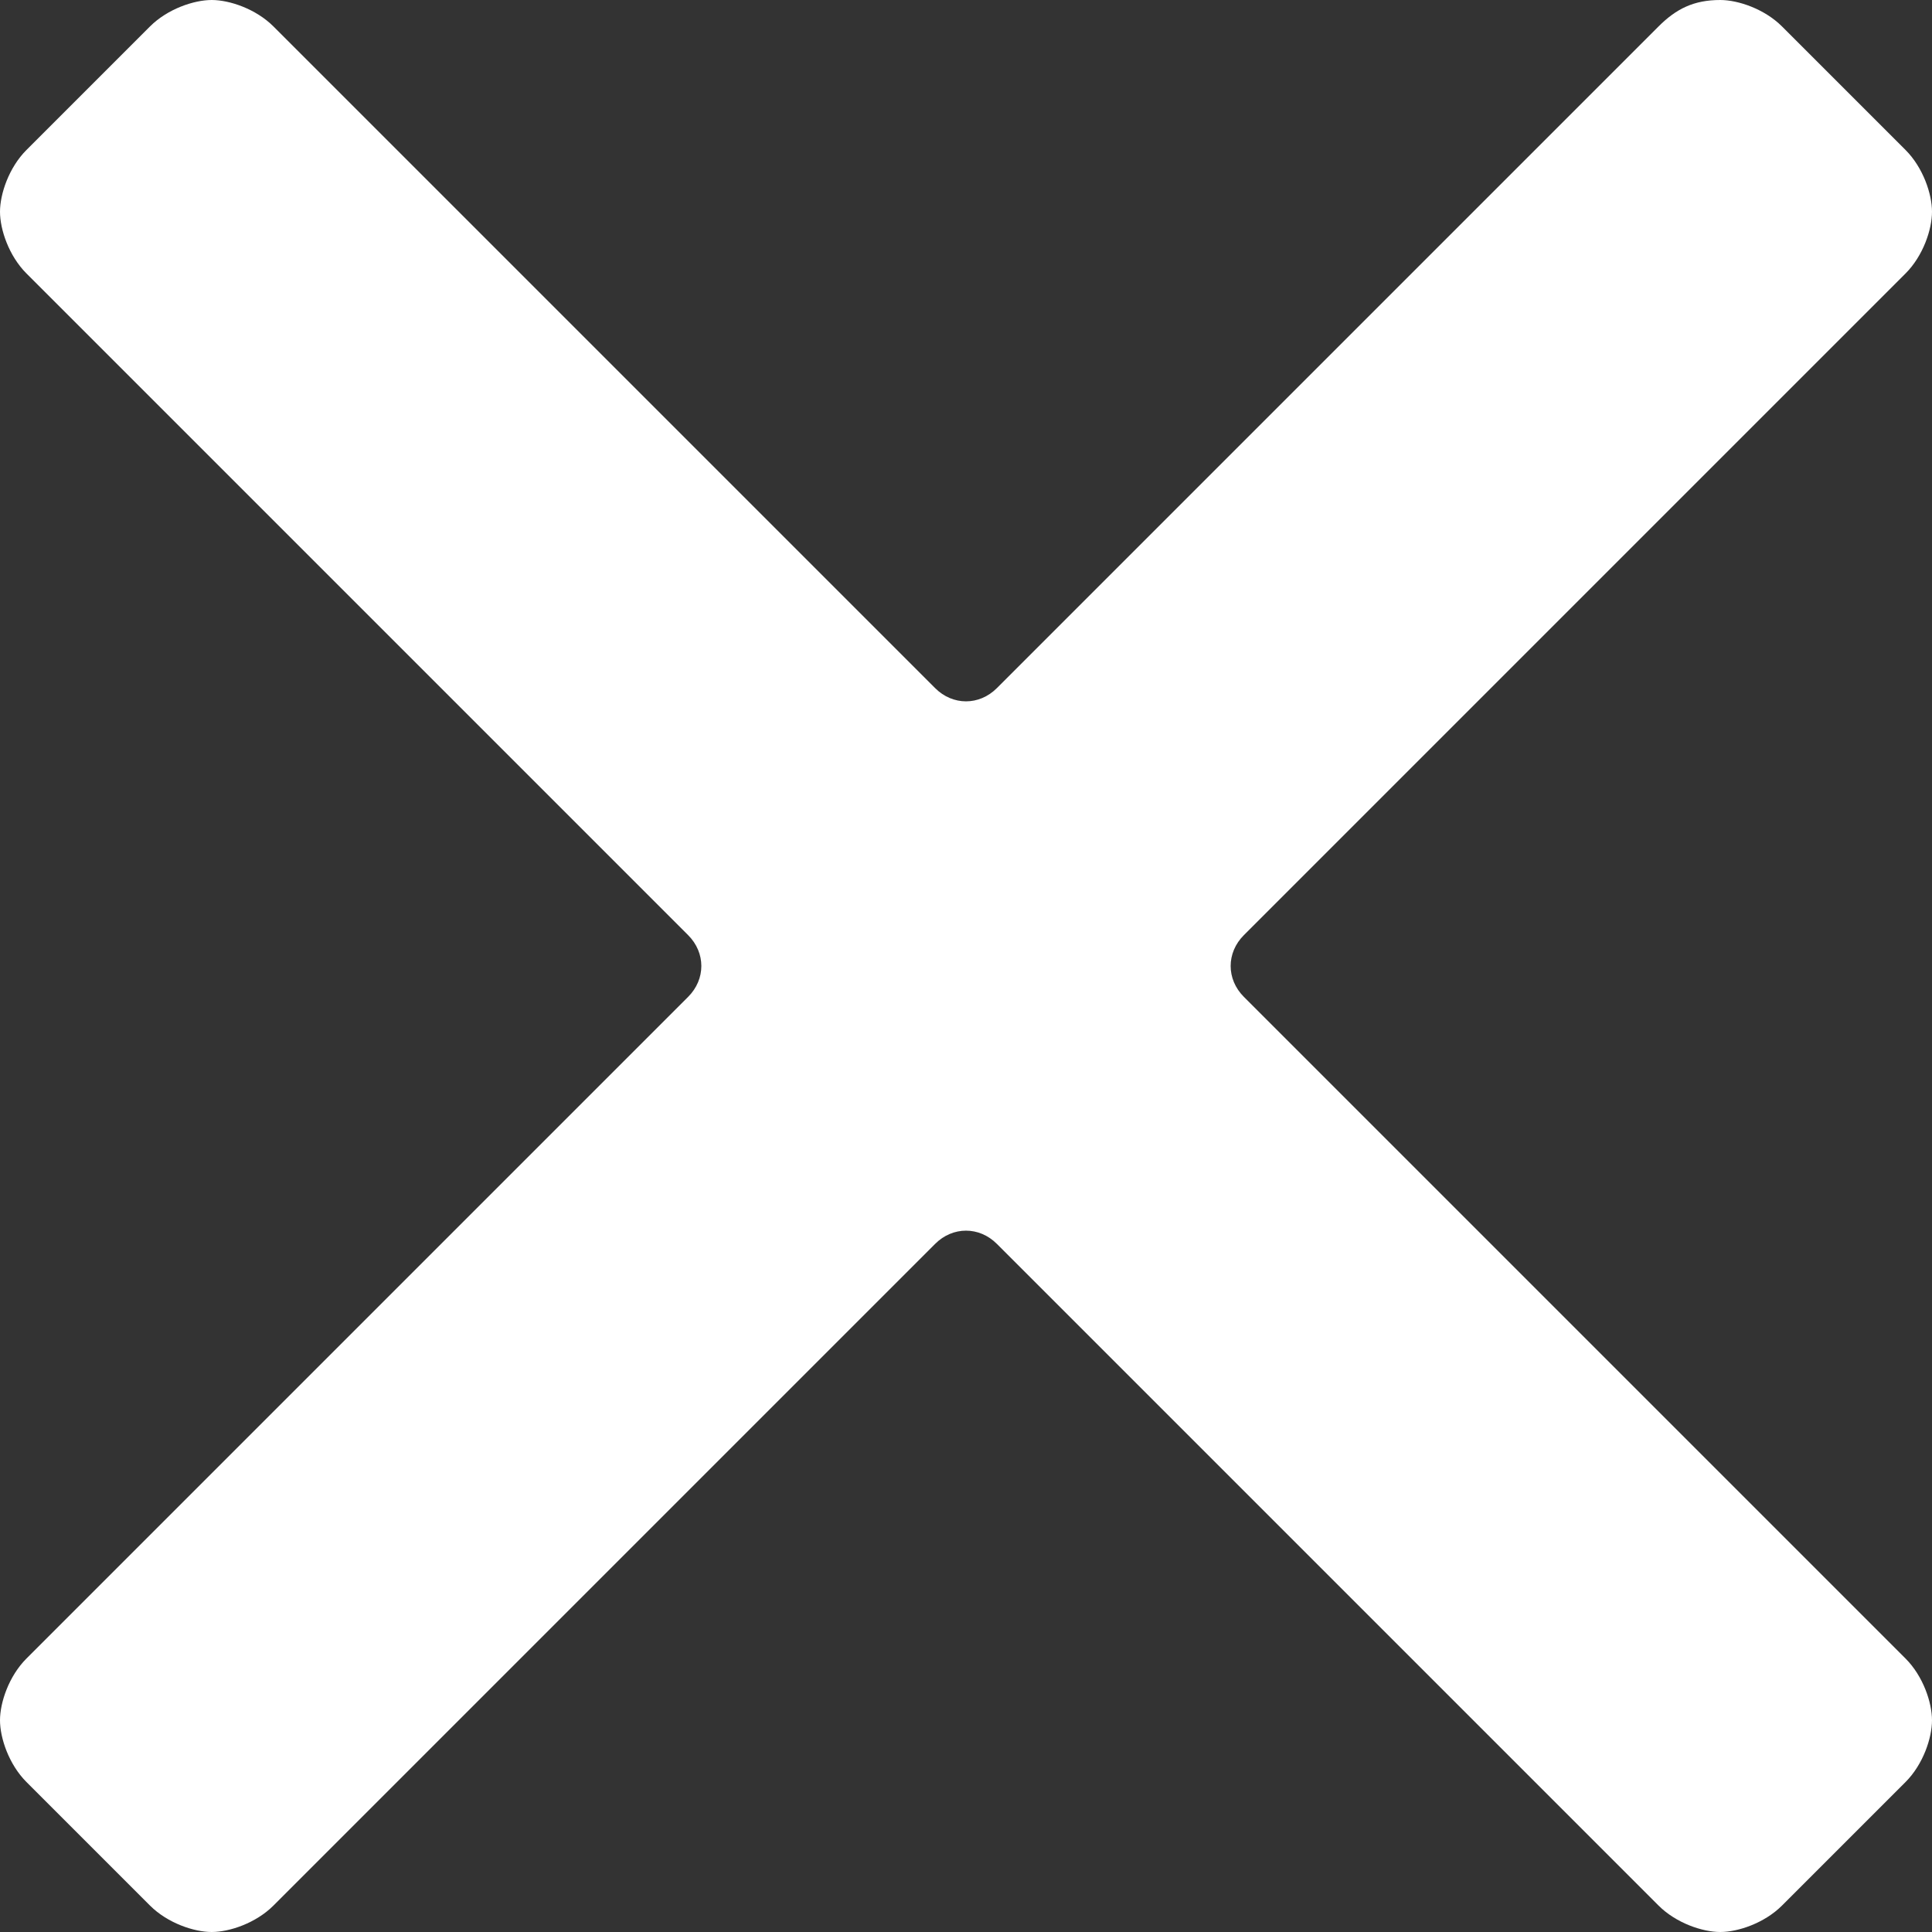 <?xml version="1.0" encoding="UTF-8"?>
<svg width="34px" height="34px" viewBox="0 0 34 34" version="1.1" xmlns="http://www.w3.org/2000/svg" xmlns:xlink="http://www.w3.org/1999/xlink">
    <rect x="0" y="0" width="34" height="34" fill="#333333" stroke="none"/>
    <!-- Generator: Sketch 62 (91390) - https://sketch.com -->
    <title>Path</title>
    <desc>Created with Sketch.</desc>
    <g id="Page-1" stroke="none" stroke-width="1" fill="none" fill-rule="evenodd">
        <g id="cancel-modal" fill="#FFFFFF" fill-rule="nonzero">
            <path d="M21.89,17.543 C21.58,17.233 21.58,16.767 21.89,16.457 L33.534,4.813 C33.845,4.502 34,4.037 34,3.726 C34,3.416 33.845,2.95 33.534,2.639 L31.361,0.466 C31.05,0.155 30.584,0 30.274,0 C29.808,0 29.498,0.155 29.187,0.466 L17.543,12.11 C17.233,12.42 16.767,12.42 16.457,12.11 L4.813,0.466 C4.502,0.155 4.037,0 3.726,0 C3.416,0 2.95,0.155 2.639,0.466 L0.466,2.639 C0.155,2.95 0,3.416 0,3.726 C0,4.037 0.155,4.502 0.466,4.813 L12.11,16.457 C12.42,16.767 12.42,17.233 12.11,17.543 L0.466,29.187 C0.155,29.498 0,29.963 0,30.274 C0,30.584 0.155,31.05 0.466,31.361 L2.639,33.534 C2.95,33.845 3.416,34 3.726,34 C4.037,34 4.502,33.845 4.813,33.534 L16.457,21.89 C16.767,21.58 17.233,21.58 17.543,21.89 L29.187,33.534 C29.498,33.845 29.963,34 30.274,34 C30.584,34 31.05,33.845 31.361,33.534 L33.534,31.361 C33.845,31.05 34,30.584 34,30.274 C34,29.963 33.845,29.498 33.534,29.187 L21.89,17.543 Z" id="Path"></path>
        </g>
    </g>
</svg>